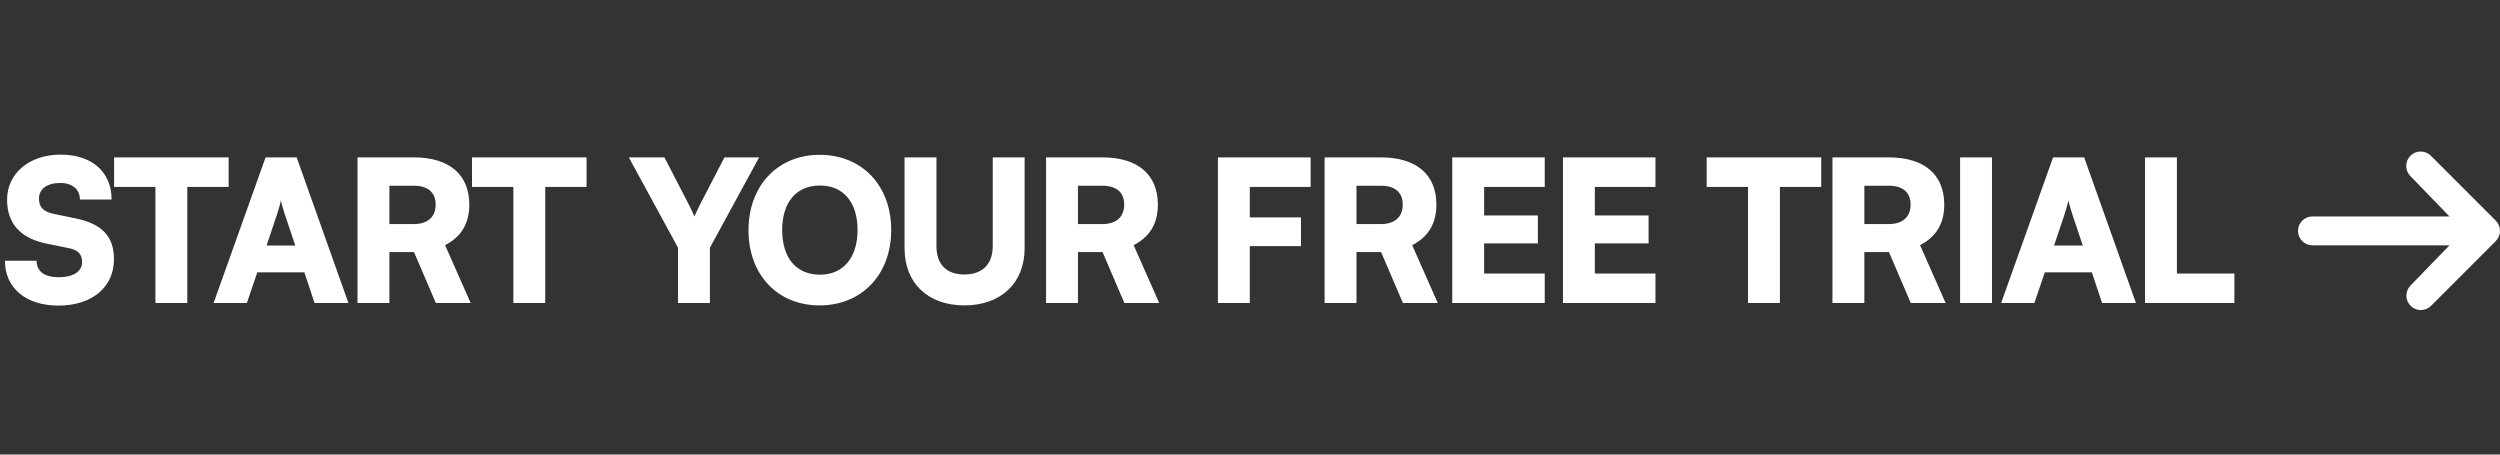 <svg width="297" height="54" viewBox="0 0 297 54" fill="none" xmlns="http://www.w3.org/2000/svg">
<rect x="0" y="0" width="297" height="54" fill="#333333" stroke="none"/>
<path d="M0.842 23.724C0.842 20.591 3.484 18.369 7.202 18.369C10.92 18.369 13.258 20.427 13.258 23.701H9.493C9.493 22.485 8.582 21.736 7.155 21.736C5.612 21.736 4.63 22.438 4.63 23.584C4.63 24.636 5.168 25.15 6.384 25.408L8.979 25.945C12.066 26.577 13.539 28.05 13.539 30.786C13.539 34.129 10.92 36.304 6.945 36.304C3.087 36.304 0.585 34.223 0.585 30.973H4.349C4.349 32.235 5.285 32.937 6.968 32.937C8.675 32.937 9.751 32.259 9.751 31.16C9.751 30.201 9.306 29.71 8.161 29.476L5.518 28.938C2.432 28.307 0.842 26.553 0.842 23.724ZM13.553 22.204V18.697H27.162V22.204H22.251V36H18.463V22.204H13.553ZM29.328 36H25.376L31.549 18.697H35.244L41.394 36H37.372L36.156 32.352H30.567L29.328 36ZM32.906 25.478L31.666 29.172H35.08L33.841 25.478C33.654 24.893 33.443 24.215 33.373 23.794C33.303 24.192 33.116 24.846 32.906 25.478ZM46.26 36H42.472V18.697H49.16C53.368 18.697 55.754 20.731 55.754 24.309C55.754 26.553 54.795 28.143 52.877 29.125L55.917 36H51.779L49.183 29.944H46.26V36ZM46.26 22.064V26.623H49.136C50.796 26.623 51.755 25.782 51.755 24.309C51.755 22.859 50.843 22.064 49.16 22.064H46.26ZM56.074 22.204V18.697H69.683V22.204H64.773V36H60.985V22.204H56.074ZM80.549 29.429L74.704 18.697H78.936L81.835 24.309C82.116 24.846 82.303 25.267 82.49 25.712C82.701 25.291 82.888 24.846 83.168 24.285L86.068 18.697H90.183L84.338 29.429V36H80.549V29.429ZM105.875 27.325C105.875 32.609 102.391 36.281 97.363 36.281C92.359 36.281 88.922 32.633 88.922 27.348C88.922 22.064 92.383 18.393 97.387 18.393C102.414 18.393 105.875 22.04 105.875 27.325ZM101.876 27.325C101.876 24.028 100.193 22.04 97.41 22.04C94.604 22.04 92.921 24.028 92.921 27.325C92.921 30.645 94.604 32.633 97.41 32.633C100.193 32.633 101.876 30.599 101.876 27.325ZM107.462 29.5V18.697H111.25V29.242C111.25 31.417 112.442 32.609 114.57 32.609C116.721 32.609 117.937 31.37 117.937 29.242V18.697H121.725V29.5C121.725 33.615 118.919 36.281 114.57 36.281C110.244 36.281 107.462 33.638 107.462 29.5ZM128.06 36H124.272V18.697H130.959C135.168 18.697 137.553 20.731 137.553 24.309C137.553 26.553 136.595 28.143 134.677 29.125L137.717 36H133.578L130.983 29.944H128.06V36ZM128.06 22.064V26.623H130.936C132.596 26.623 133.555 25.782 133.555 24.309C133.555 22.859 132.643 22.064 130.959 22.064H128.06ZM154.556 29.242H148.476V36H144.688V18.697H155.701V22.204H148.476V25.828H154.556V29.242ZM161.15 36H157.362V18.697H164.05C168.259 18.697 170.644 20.731 170.644 24.309C170.644 26.553 169.685 28.143 167.768 29.125L170.808 36H166.669L164.073 29.944H161.15V36ZM161.15 22.064V26.623H164.027C165.687 26.623 166.645 25.782 166.645 24.309C166.645 22.859 165.733 22.064 164.05 22.064H161.15ZM183.516 36H172.526V18.697H183.516V22.204H176.314V25.595H182.697V28.915H176.314V32.493H183.516V36ZM196.669 36H185.679V18.697H196.669V22.204H189.467V25.595H195.851V28.915H189.467V32.493H196.669V36ZM202.753 22.204V18.697H216.362V22.204H211.452V36H207.664V22.204H202.753ZM221.485 36H217.697V18.697H224.384C228.593 18.697 230.978 20.731 230.978 24.309C230.978 26.553 230.019 28.143 228.102 29.125L231.142 36H227.003L224.408 29.944H221.485V36ZM221.485 22.064V26.623H224.361C226.021 26.623 226.98 25.782 226.98 24.309C226.98 22.859 226.068 22.064 224.384 22.064H221.485ZM236.648 18.697V36H232.86V18.697H236.648ZM241.685 36H237.733L243.906 18.697H247.601L253.75 36H249.728L248.513 32.352H242.924L241.685 36ZM245.262 25.478L244.023 29.172H247.437L246.198 25.478C246.011 24.893 245.8 24.215 245.73 23.794C245.66 24.192 245.473 24.846 245.262 25.478ZM258.617 18.697V32.493H265.445V36H254.829V18.697H258.617Z" fill="white"/>
<path d="M286.36 18.502C286.681 18.18 287.117 18 287.572 18C288.026 18 288.462 18.18 288.784 18.502L296.498 26.216C296.819 26.538 297 26.974 297 27.428C297 27.883 296.819 28.319 296.498 28.64L288.784 36.355C288.46 36.667 288.027 36.84 287.578 36.836C287.128 36.832 286.698 36.652 286.381 36.334C286.063 36.016 285.882 35.586 285.878 35.137C285.875 34.687 286.047 34.254 286.36 33.931L291 29.143H274.714C274.26 29.143 273.824 28.962 273.502 28.64C273.181 28.319 273 27.883 273 27.428C273 26.974 273.181 26.538 273.502 26.216C273.824 25.895 274.26 25.714 274.714 25.714H291L286.36 20.926C286.038 20.605 285.858 20.169 285.858 19.714C285.858 19.259 286.038 18.823 286.36 18.502Z" fill="white"/>
</svg>

